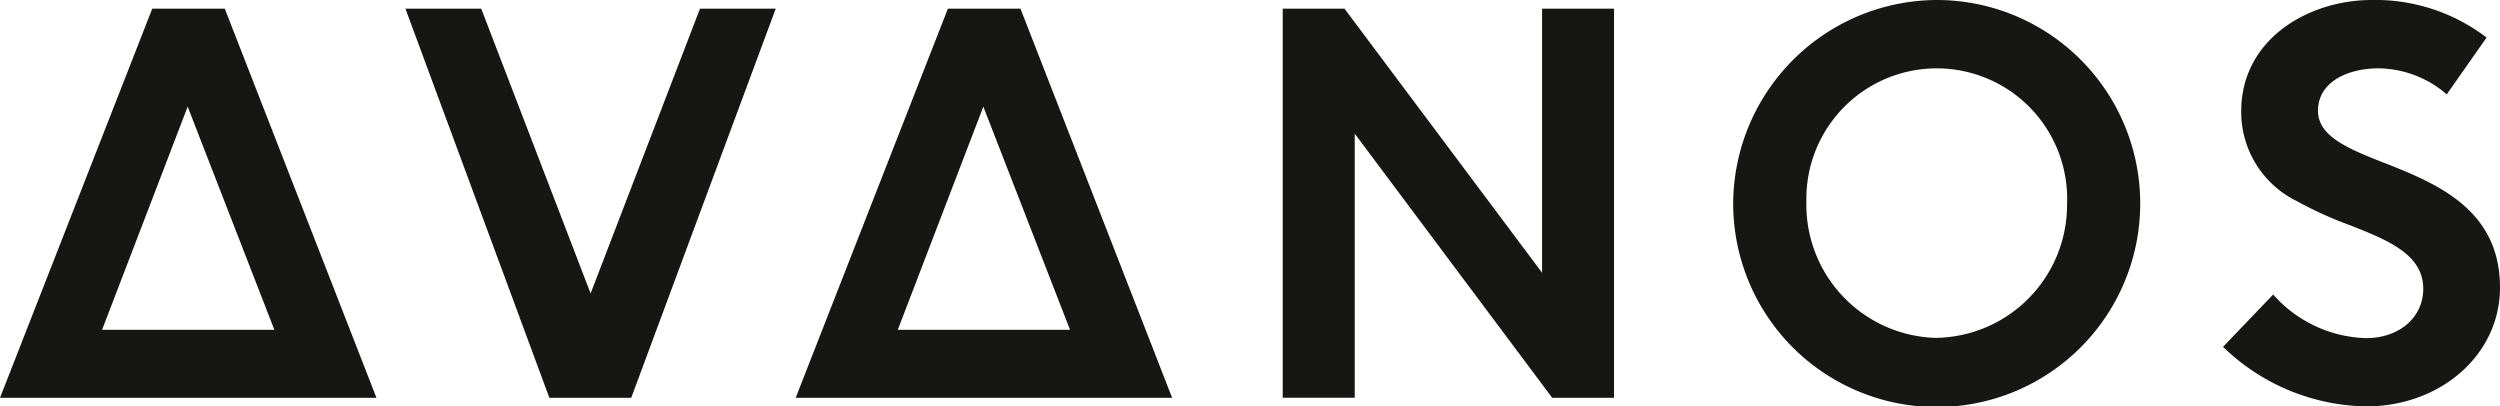 <svg id="Group_237" data-name="Group 237" xmlns="http://www.w3.org/2000/svg" xmlns:xlink="http://www.w3.org/1999/xlink" width="160" height="26.013" viewBox="0 0 160 26.013">
  <defs>
    <clipPath id="clip-path">
      <rect id="Rectangle_427" data-name="Rectangle 427" width="160" height="26.013" fill="none"/>
    </clipPath>
  </defs>
  <path id="Path_330" data-name="Path 330" d="M12.011,7.034l5.548,14.283H6.533ZM9.744.764.066,25.5,0,25.667H24.093L14.417.842,14.386.764Z" transform="translate(0 -0.209)" fill="#161615"/>
  <path id="Path_331" data-name="Path 331" d="M54.6.764l-7,18.225-7-18.225H35.748L44.93,25.587l.03.081H50.2L59.448.764Z" transform="translate(-9.801 -0.209)" fill="#161615"/>
  <path id="Path_332" data-name="Path 332" d="M82.169,7.034l5.548,14.283H76.693ZM79.9.764,70.225,25.5l-.066.168H94.252L84.576.842,84.545.764Z" transform="translate(-19.235 -0.209)" fill="#161615"/>
  <path id="Path_333" data-name="Path 333" d="M129.7.764v16.9L117.092.813l-.037-.049H113.1v24.9h4.61V8.763l12.6,16.855.037.049h3.957V.764Z" transform="translate(-31.007 -0.209)" fill="#161615"/>
  <g id="Group_236" data-name="Group 236" transform="translate(0 0)">
    <g id="Group_235" data-name="Group 235" clip-path="url(#clip-path)">
      <path id="Path_334" data-name="Path 334" d="M165.775,21.624a8.527,8.527,0,0,1-8.267-8.748,8.345,8.345,0,1,1,16.683.148,8.519,8.519,0,0,1-8.416,8.6M165.849,0a13.087,13.087,0,0,0-13.024,12.8A13.025,13.025,0,1,0,165.849,0" transform="translate(-41.899 0)" fill="#161615"/>
      <path id="Path_335" data-name="Path 335" d="M206.327,10.425c-2.273-.9-4.236-1.682-4.236-3.334,0-1.877,1.945-2.717,3.871-2.717a6.778,6.778,0,0,1,4.265,1.577l.1.092L212.882,2.4l-.1-.071A11.712,11.712,0,0,0,205.529,0c-4.049,0-8.353,2.5-8.353,7.127a6.351,6.351,0,0,0,3.581,5.755A24.1,24.1,0,0,0,204.1,14.4c2.431.958,4.727,1.862,4.727,4.089,0,1.826-1.537,3.151-3.655,3.151a8.233,8.233,0,0,1-5.861-2.691l-.089-.1L196.011,22.2l.094.086a13.448,13.448,0,0,0,9.063,3.723c4.806,0,8.571-3.337,8.571-7.6,0-5.045-4.109-6.678-7.412-7.99" transform="translate(-53.739 0)" fill="#161615"/>
    </g>
  </g>
</svg>

